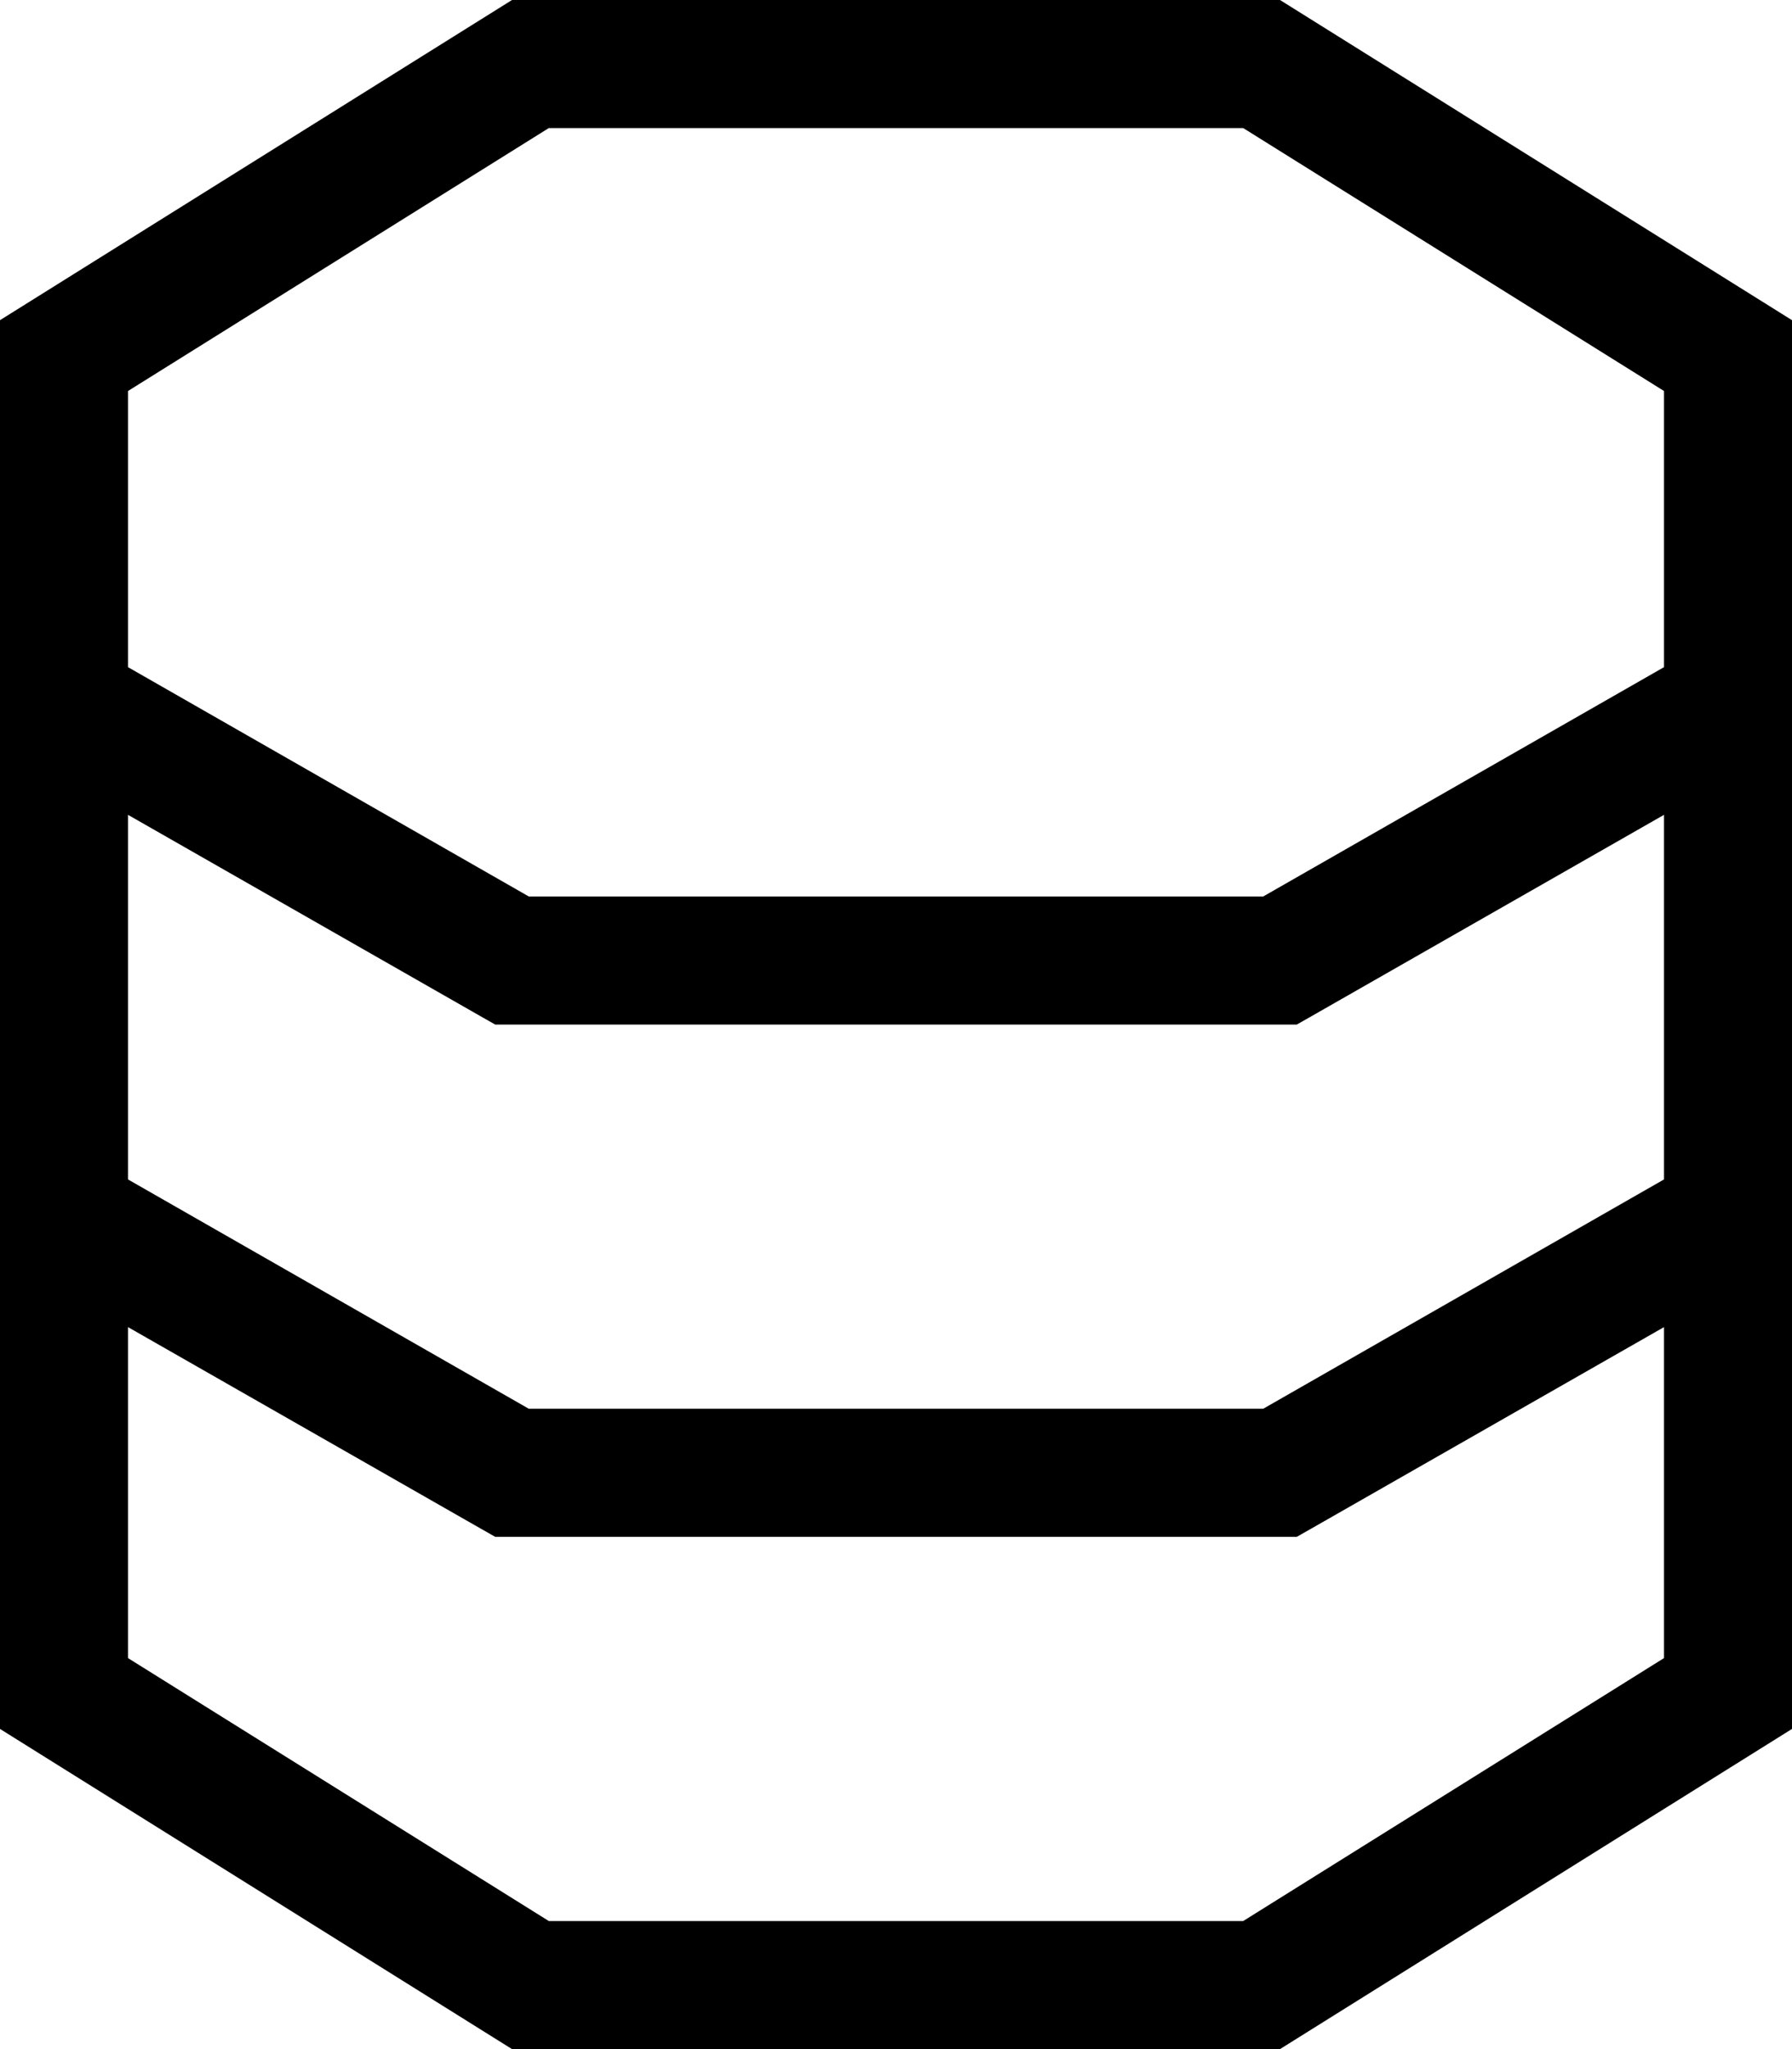 <svg xmlns="http://www.w3.org/2000/svg" viewBox="0 0 448 512"><!--! Font Awesome Pro 6.5.2 by @fontawesome - https://fontawesome.com License - https://fontawesome.com/license (Commercial License) Copyright 2024 Fonticons, Inc. --><path d="M32 203.6l88.1 50.3 3.7 2.1H128 320h4.2l3.7-2.1L416 203.6v91.1L315.8 352H132.2L32 294.7V203.6zm0-36.9v-69L137.2 32H310.8L416 97.7v69L315.8 224H132.2L32 166.7zm0 247.6V331.6l88.1 50.3 3.7 2.1H128 320h4.2l3.7-2.1L416 331.6v82.7L310.8 480H137.2L32 414.3zM128 0L0 80V432l128 80H320l128-80V80L320 0H128z"/></svg>